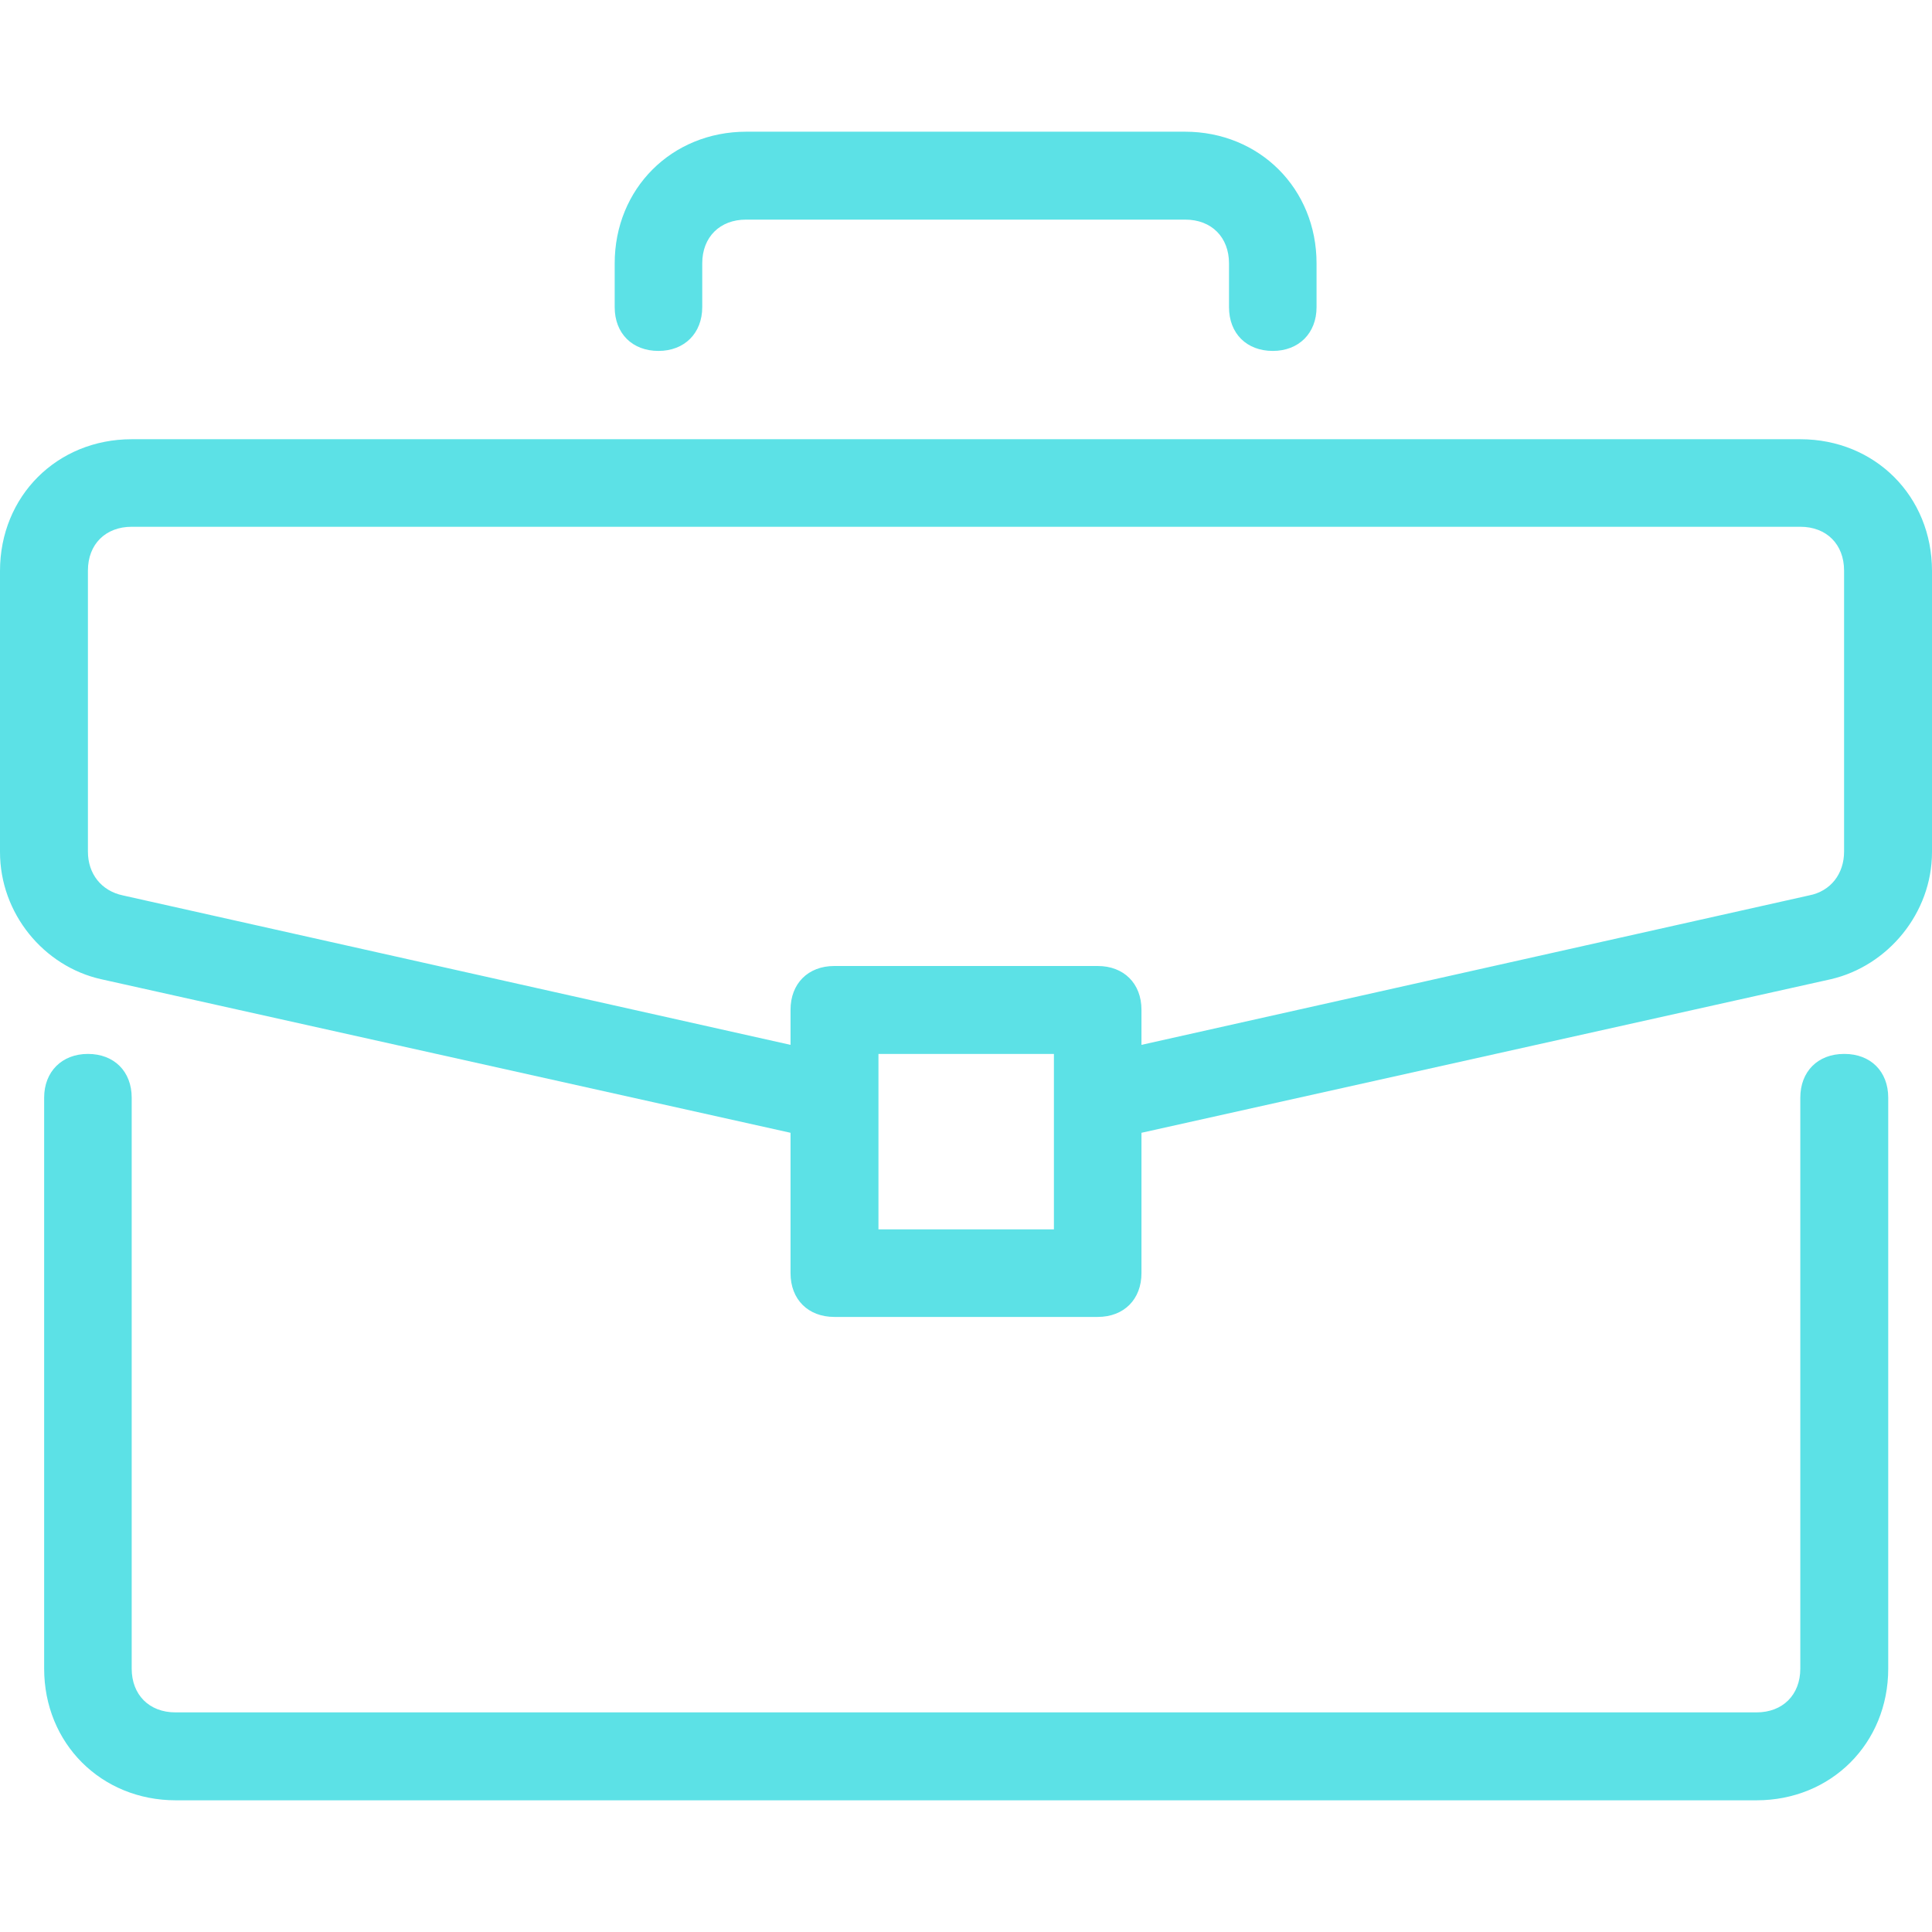 <?xml version="1.0" encoding="UTF-8"?>
<svg id="Capa_1" xmlns="http://www.w3.org/2000/svg" version="1.1" viewBox="0 0 512 512">
  <!-- Generator: Adobe Illustrator 29.0.0, SVG Export Plug-In . SVG Version: 2.1.0 Build 186)  -->
  <defs>
    <style>
      .st0 {
        fill: #5ce1e6;
      }
    </style>
  </defs>
  <path class="st0" d="M488.7,279.3c-7,0-11.6,4.7-11.6,11.6v151.3c0,7-4.7,11.6-11.6,11.6H46.5c-7,0-11.6-4.7-11.6-11.6v-151.3c0-7-4.7-11.6-11.6-11.6s-11.6,4.7-11.6,11.6v151.3c0,19.8,15.1,34.9,34.9,34.9h418.9c19.8,0,34.9-15.1,34.9-34.9v-151.3c0-7-4.7-11.6-11.6-11.6Z"/>
  <path class="st0" d="M477.1,116.4H34.9c-19.8,0-34.9,15.1-34.9,34.9v74.5c0,16.3,11.6,30.3,26.8,33.7l182.7,40.7v37.2c0,7,4.7,11.6,11.6,11.6h69.8c7,0,11.6-4.7,11.6-11.6v-37.2l182.7-40.7c15.1-3.5,26.8-17.5,26.8-33.7v-74.5c0-19.8-15.1-34.9-34.9-34.9ZM279.3,325.8h-46.5v-46.5h46.5v46.5ZM488.7,225.7c0,5.8-3.5,10.5-9.3,11.6l-176.9,39.6v-9.3c0-7-4.7-11.6-11.6-11.6h-69.8c-7,0-11.6,4.7-11.6,11.6v9.3l-176.9-39.6c-5.8-1.2-9.3-5.8-9.3-11.6v-74.5c0-7,4.7-11.6,11.6-11.6h442.2c7,0,11.6,4.7,11.6,11.6v74.5Z"/>
  <path class="st0" d="M314.2,34.9h-116.4c-19.8,0-34.9,15.1-34.9,34.9v11.6c0,7,4.7,11.6,11.6,11.6s11.6-4.7,11.6-11.6v-11.6c0-7,4.7-11.6,11.6-11.6h116.4c7,0,11.6,4.7,11.6,11.6v11.6c0,7,4.7,11.6,11.6,11.6s11.6-4.7,11.6-11.6v-11.6c0-19.8-15.1-34.9-34.9-34.9Z"/>
</svg>